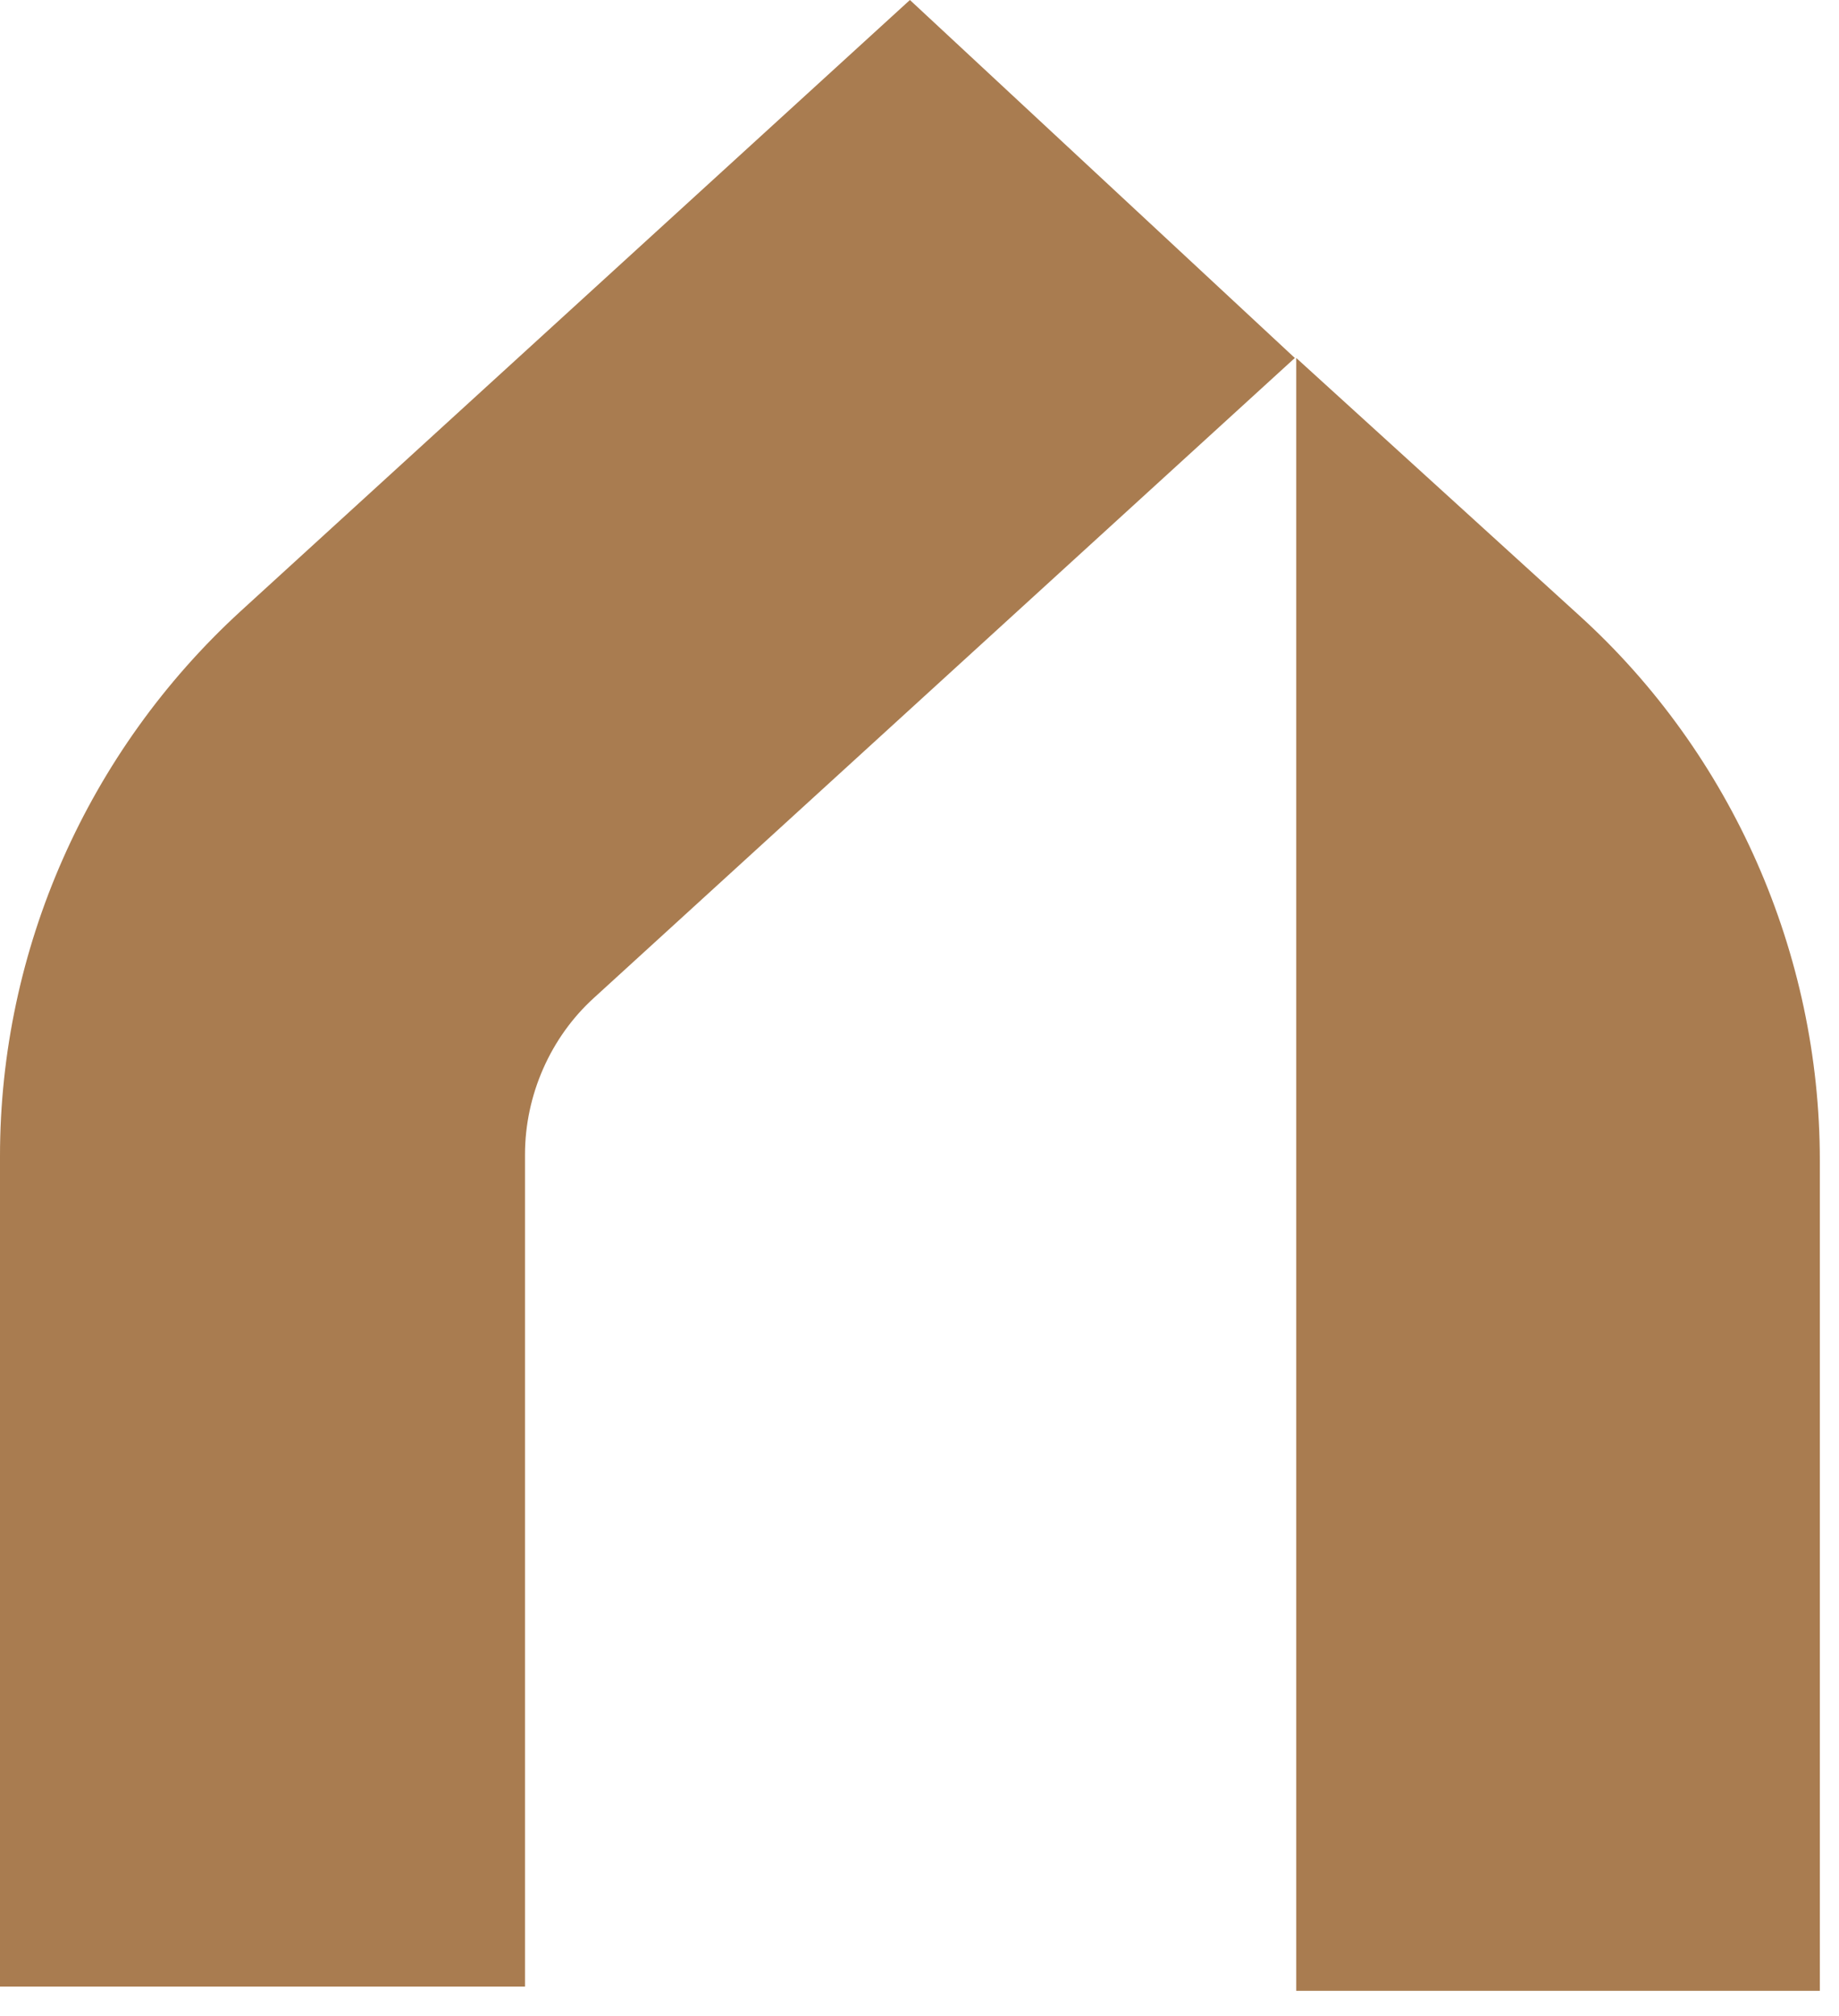 <svg width="52" height="57" viewBox="0 0 52 57" xmlns="http://www.w3.org/2000/svg">
    <g fill="#A97C50" fill-rule="nonzero">
        <path d="M14.845 56.12V32.64c0-1.68.72-3.32 1.96-4.44l19.808-18.08L25.729 0 6.802 17.28C2.481 21.24 0 26.84 0 32.68v23.48h14.845v-.04zM51.458 56.28V32.8c0-5.84-2.48-11.48-6.802-15.4l-8.003-7.28v46.16h14.805z"/>
    </g>
</svg>
